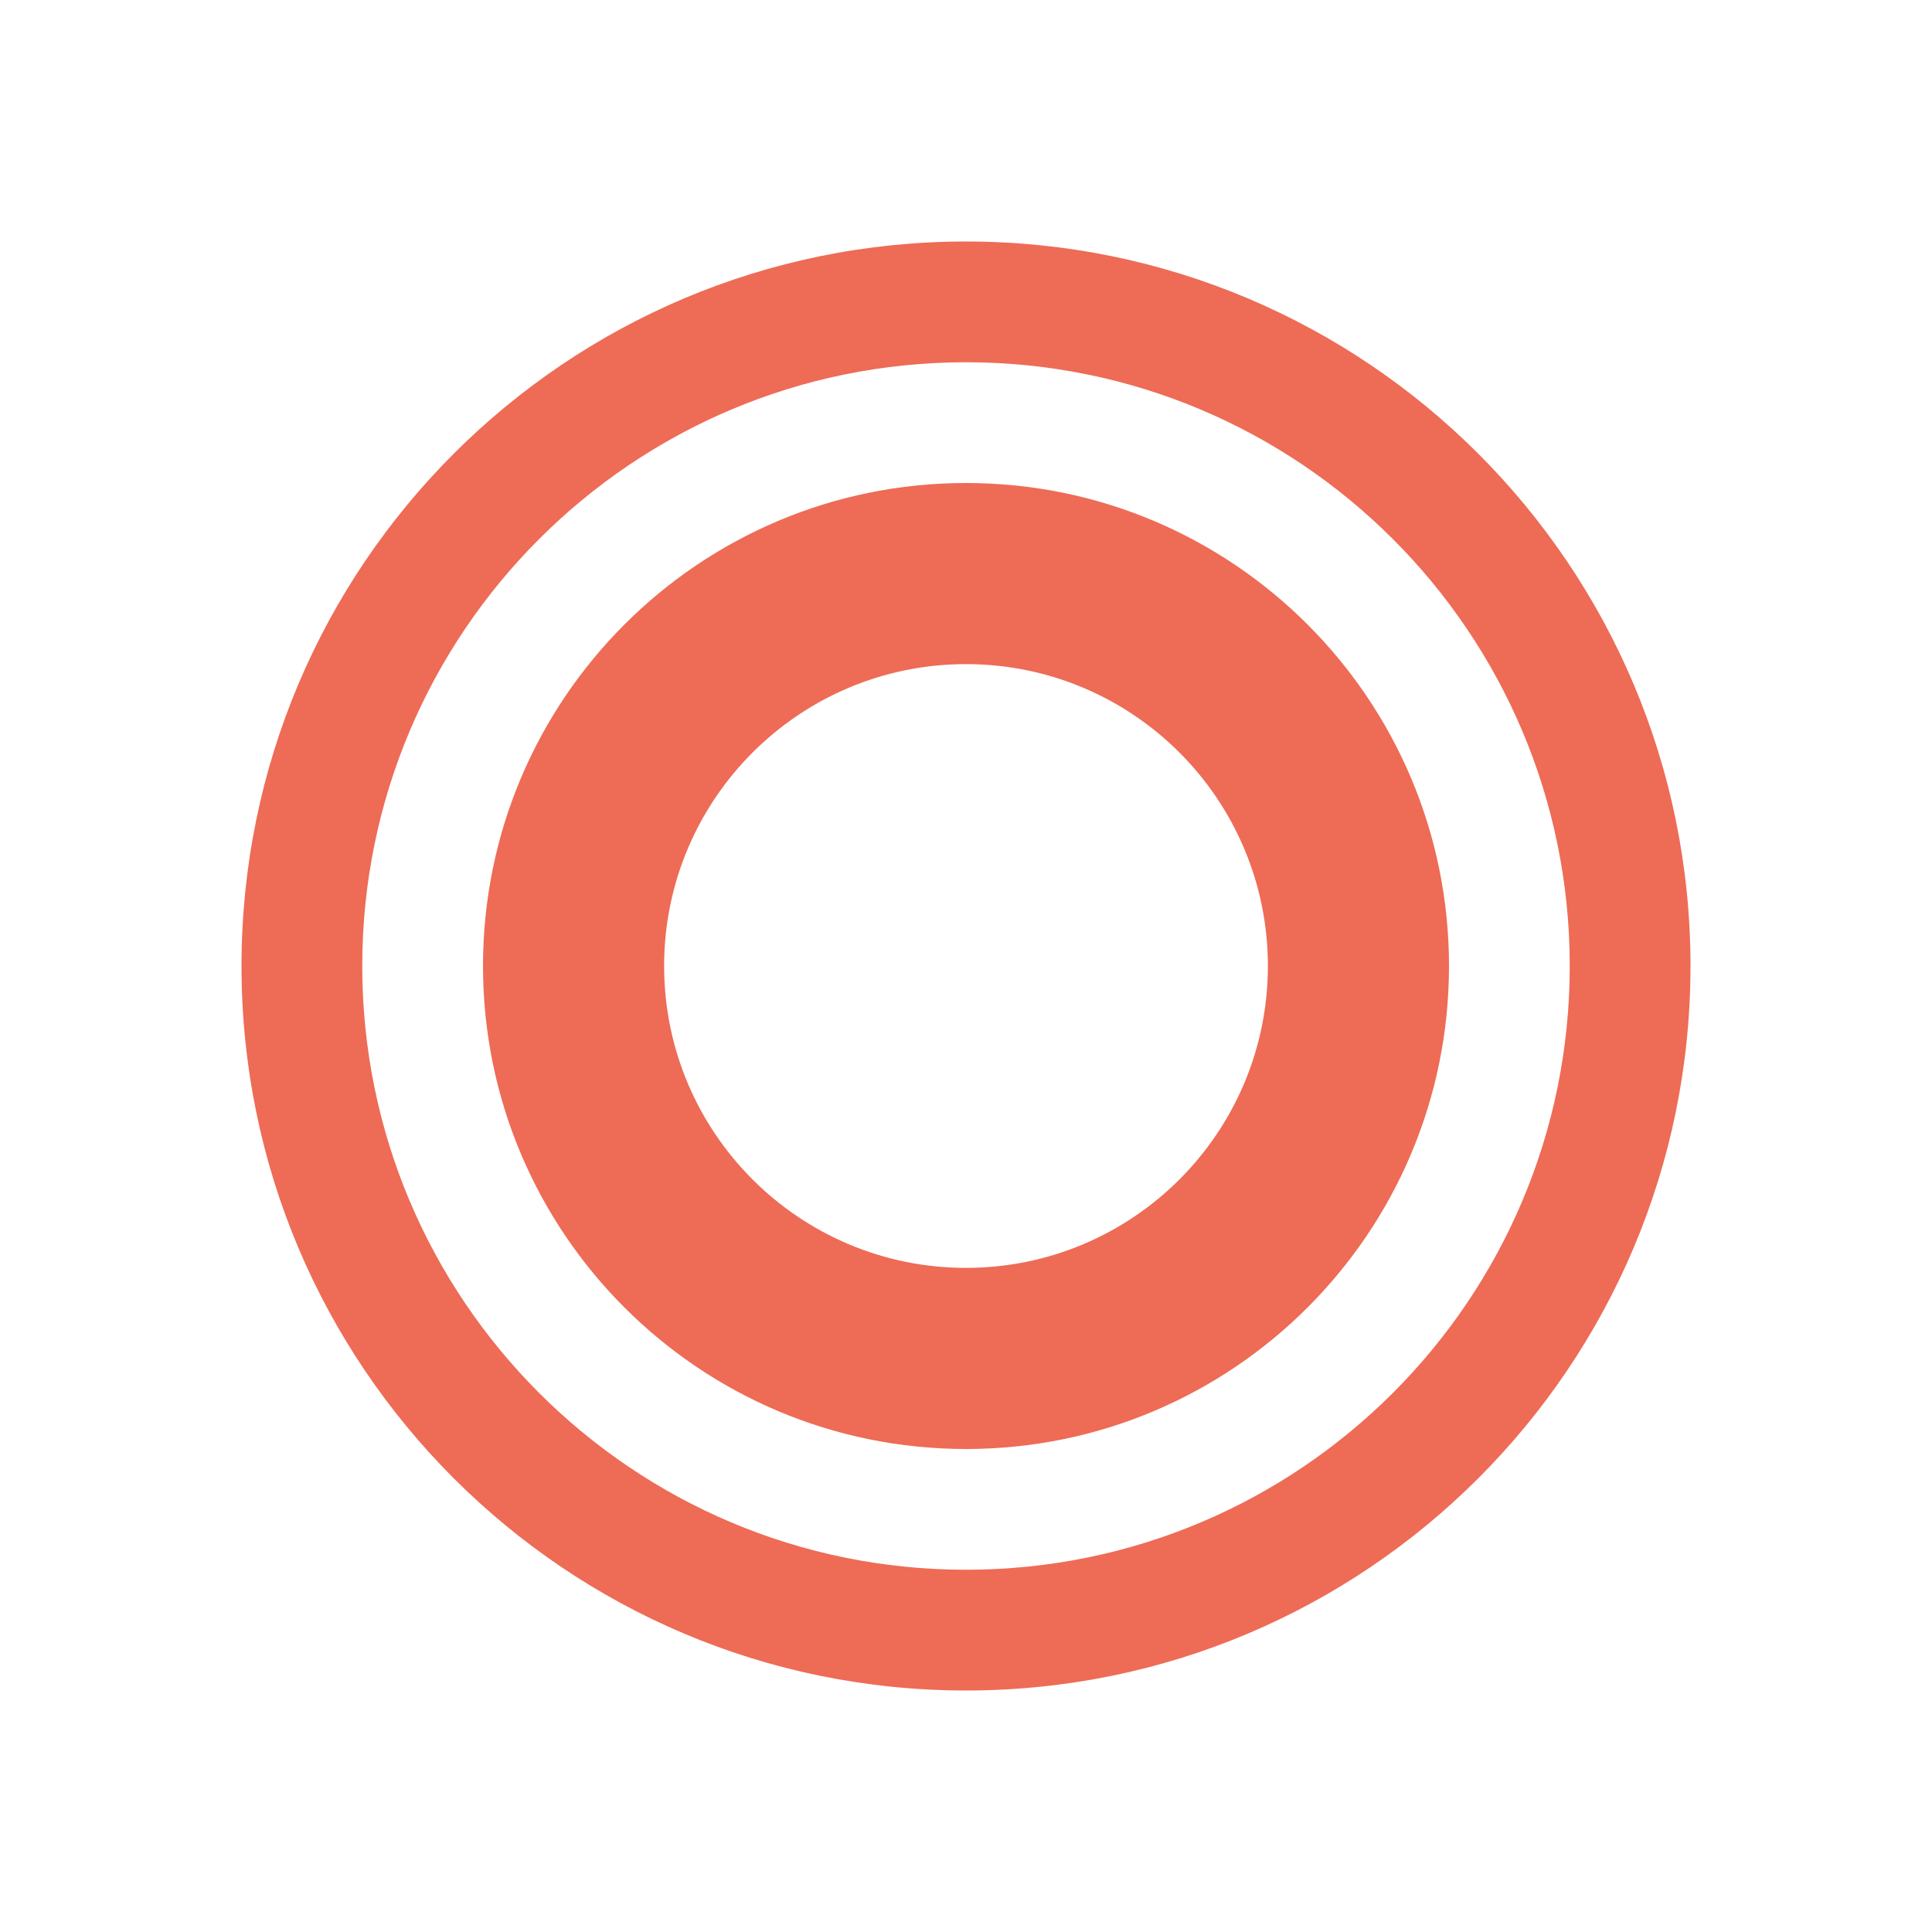 <?xml version="1.0" standalone="yes"?>
<svg xmlns="http://www.w3.org/2000/svg" width="32" height="32" viewBox="0 0 32 32">
  <!-- Fond transparent -->
  <rect width="32" height="32" fill="transparent"/>
  
  <!-- Version simplifiée du logo -->
  <path fill="#ee6b56" d="M16 4C9.373 4 4 9.373 4 16c0 6.627 5.373 12 12 12s12-5.373 12-12c0-6.627-5.373-12-12-12zm0 2c5.523 0 10 4.477 10 10s-4.477 10-10 10S6 21.523 6 16 10.477 6 16 6z"/>
  
  <!-- Élément central -->
  <path fill="#ee6b56" d="M16 8c-4.418 0-8 3.582-8 8s3.582 8 8 8 8-3.582 8-8-3.582-8-8-8zm0 3c2.761 0 5 2.239 5 5s-2.239 5-5 5-5-2.239-5-5 2.239-5 5-5z"/>
</svg> 